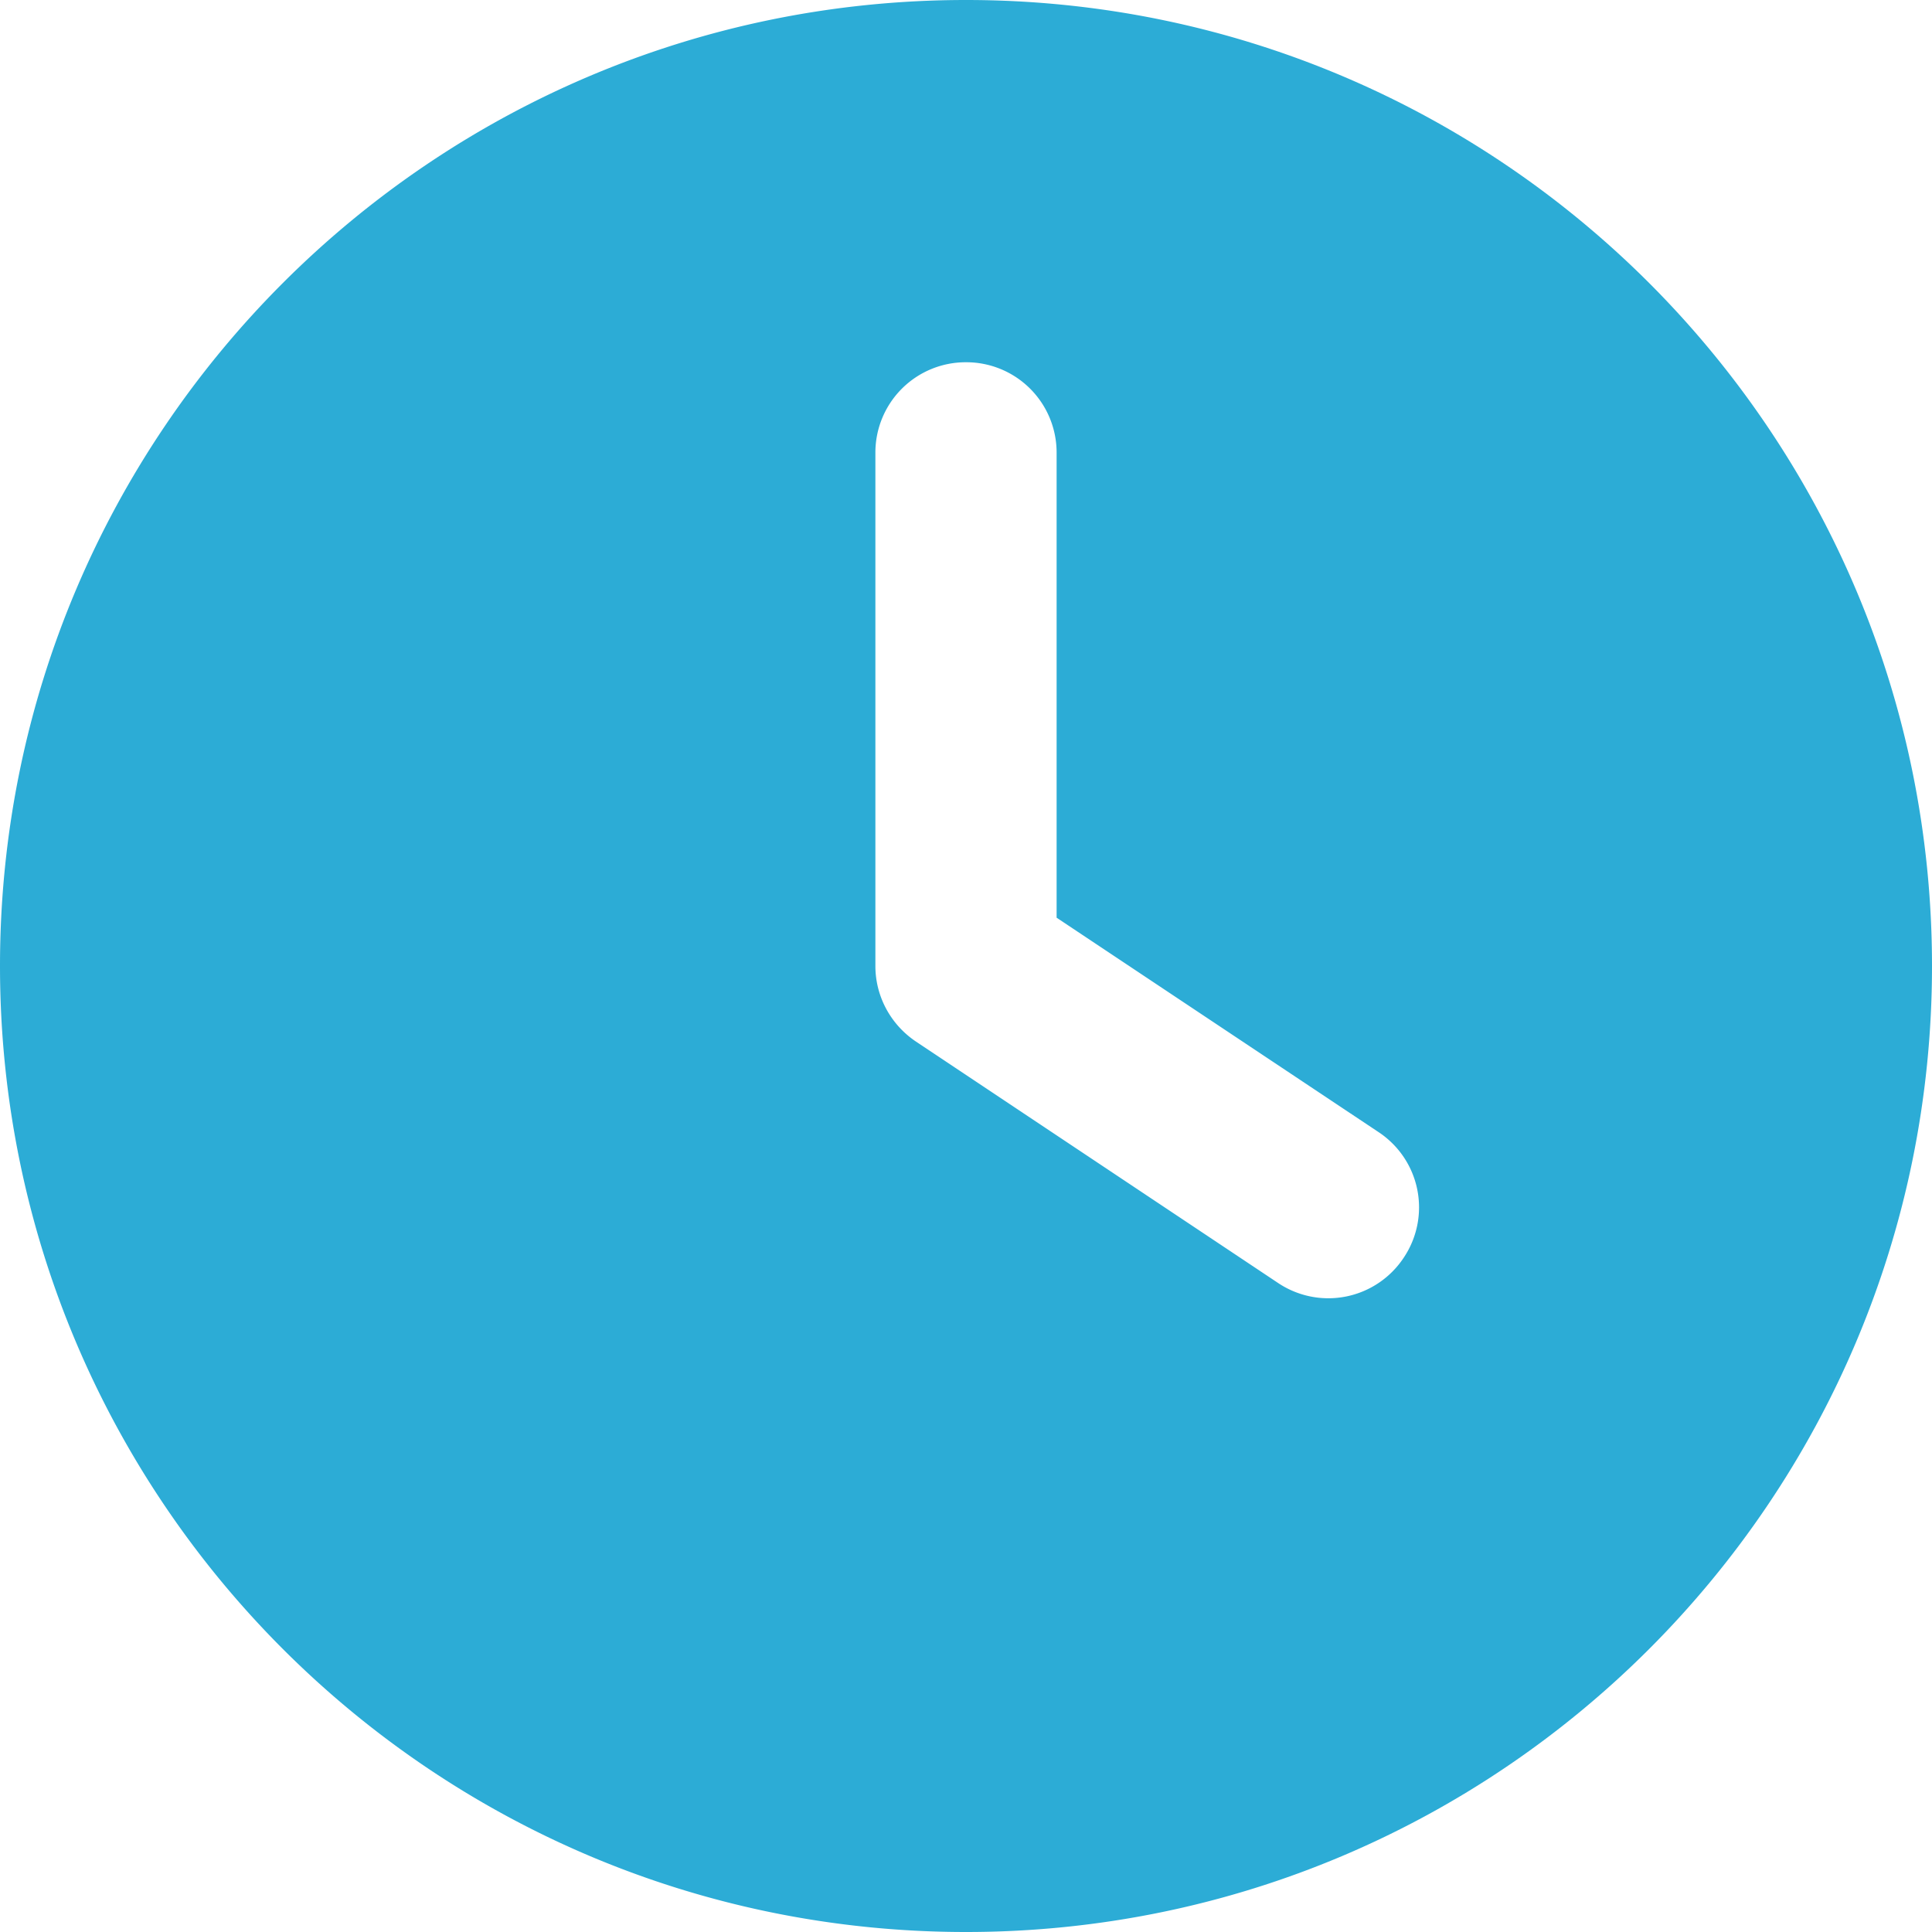 <svg width="20" height="20" viewBox="0 0 20 20" fill="none" xmlns="http://www.w3.org/2000/svg">
    <g clip-path="url(#3a43lak2aa)">
        <path d="M10 20C4.477 20 0 15.523 0 10S4.477 0 10 0s10 4.477 10 10-4.477 10-10 10zM9.062 4.687V10c0 .313.157.605.418.781l3.75 2.5a.935.935 0 0 0 1.301-.261.934.934 0 0 0-.261-1.301L10.938 9.5V4.687A.935.935 0 0 0 10 3.75a.935.935 0 0 0-.938.938z" fill="#2CACD6"/>
    </g>
    <defs>
        <clipPath id="3a43lak2aa">
            <path fill="#fff" d="M0 0h20v20H0z"/>
        </clipPath>
    </defs>
</svg>
